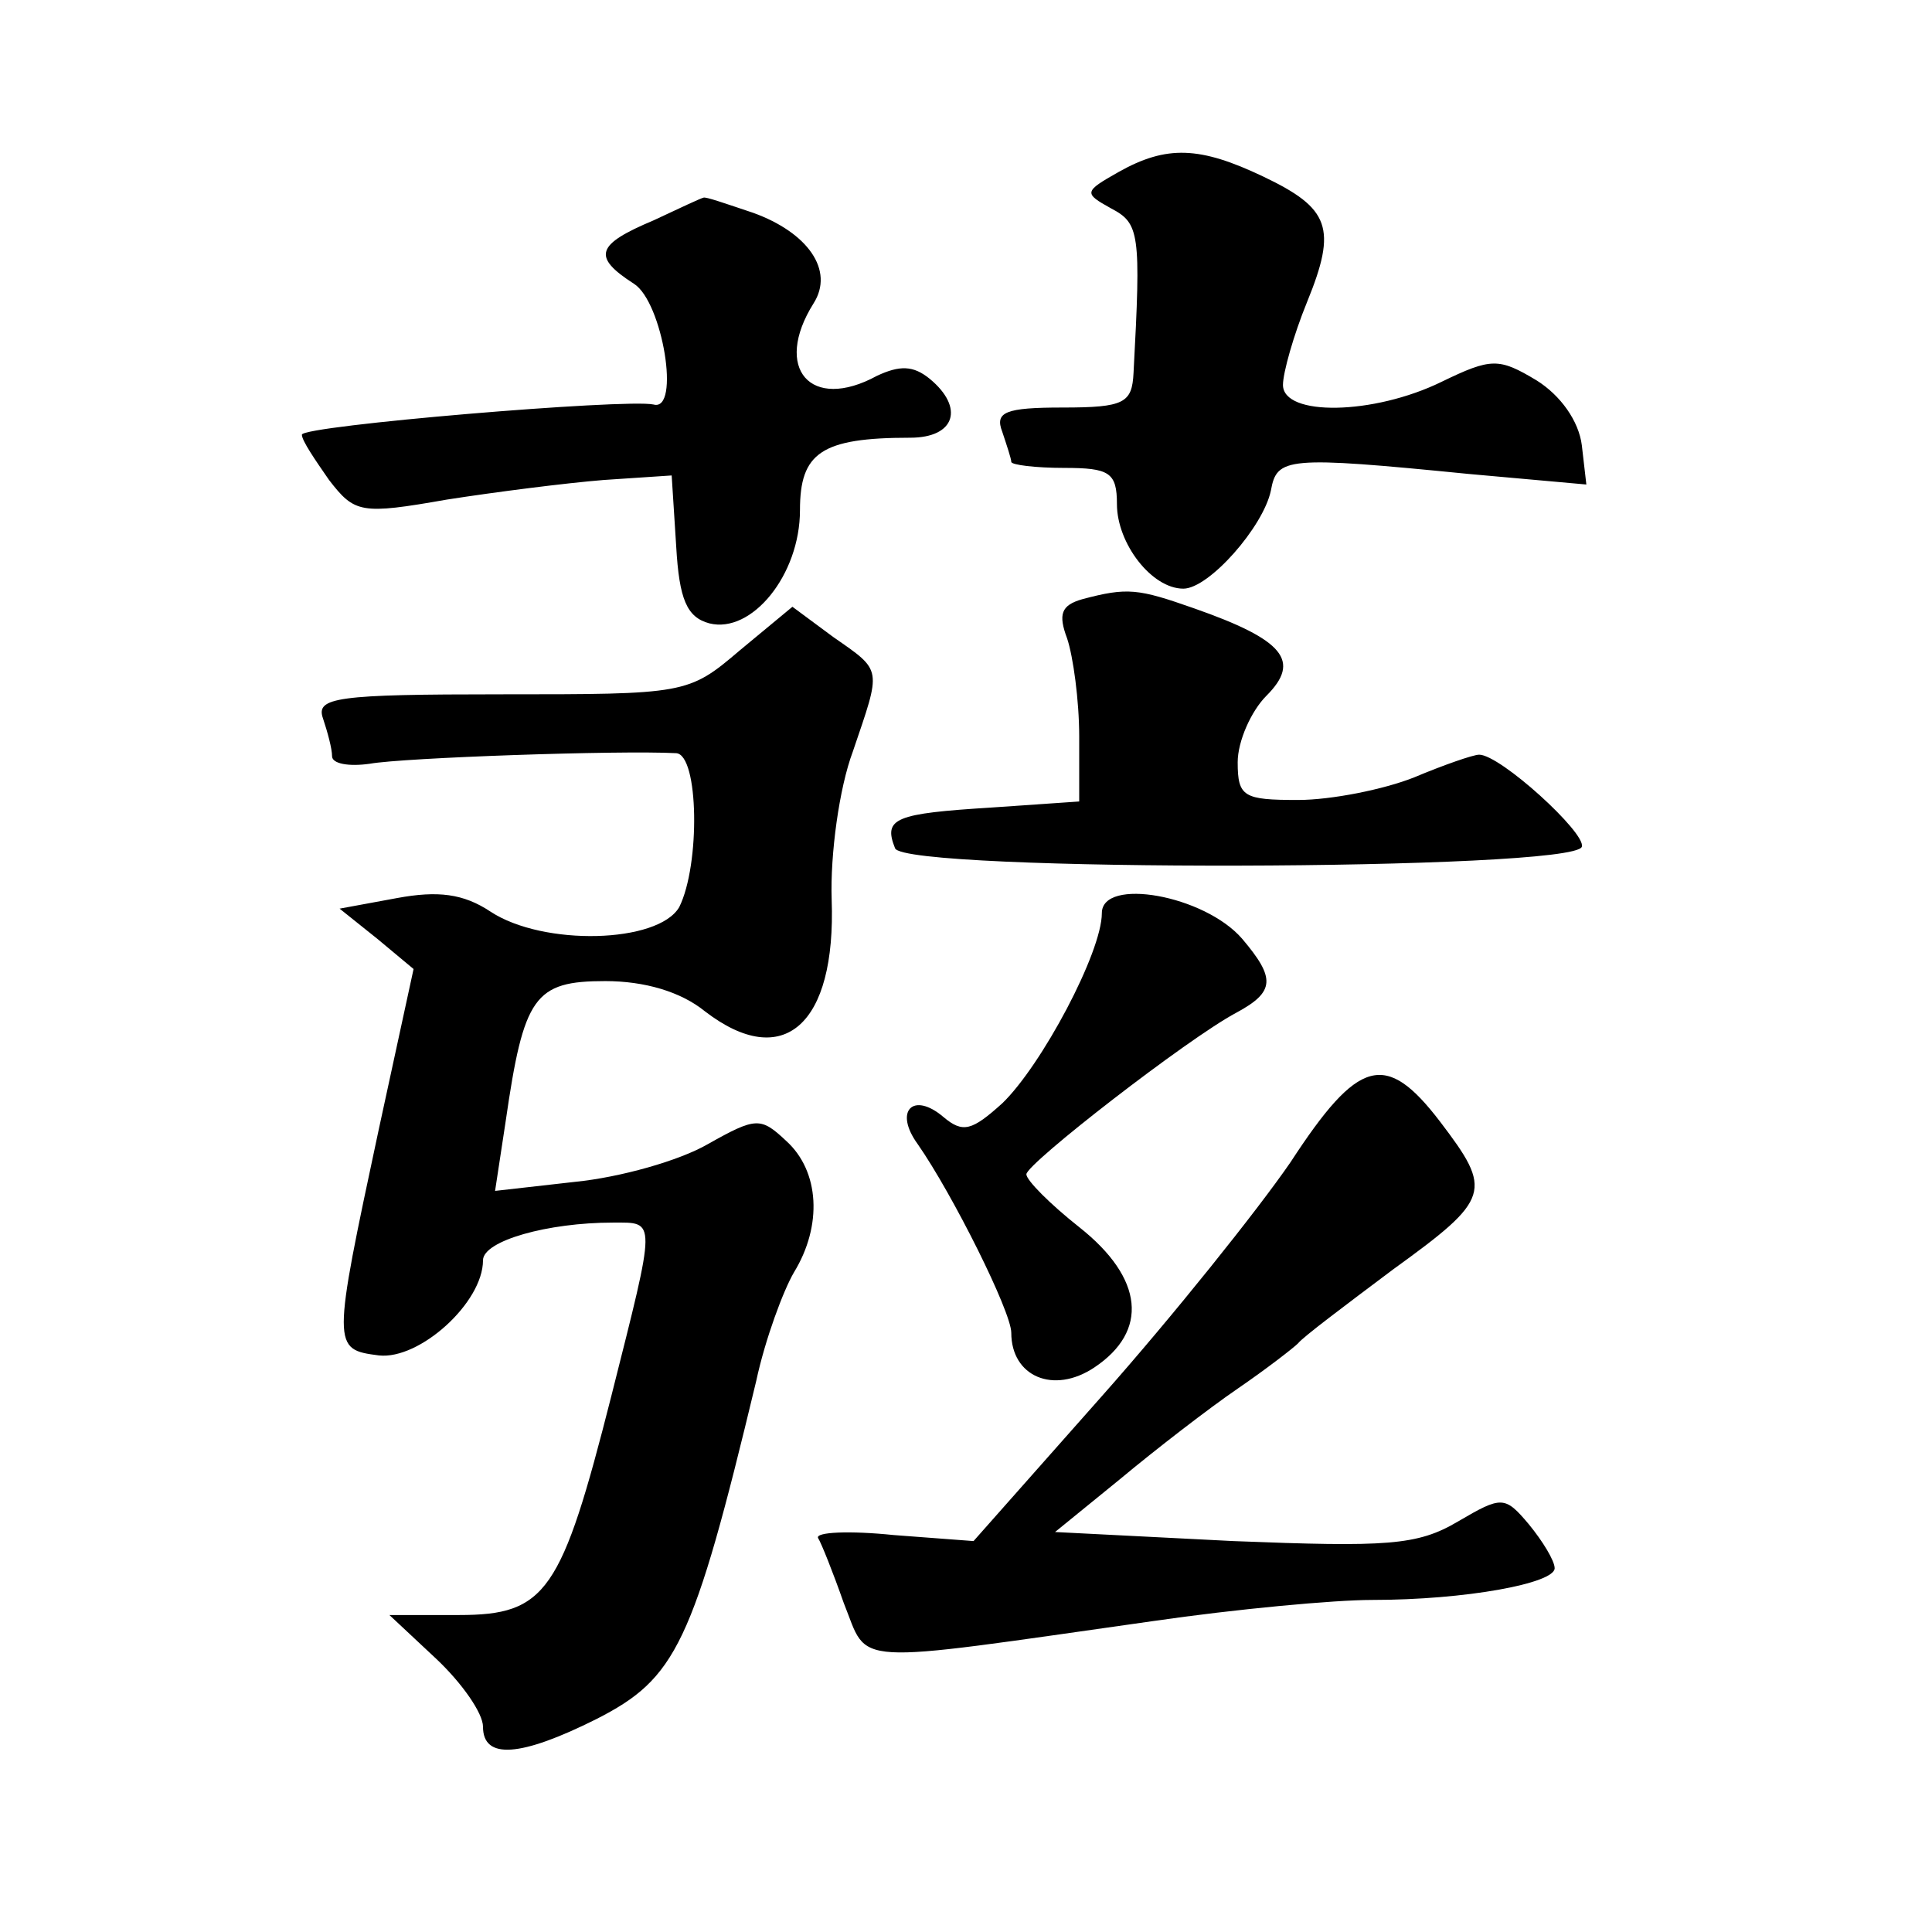 <?xml version="1.0" standalone="no"?>
<!DOCTYPE svg PUBLIC "-//W3C//DTD SVG 20010904//EN"
 "http://www.w3.org/TR/2001/REC-SVG-20010904/DTD/svg10.dtd">
<svg version="1.0" xmlns="http://www.w3.org/2000/svg"
 width="128pt" height="128pt" viewBox="0 0 128 128"
 preserveAspectRatio="xMidYMid meet">
<g transform="translate(0,128) scale(0.1,-0.1)"
fill="#0" stroke="none">
<path d="M741 1166 c-23 -13 -23 -14 -5 -24 19 -10 20 -16 15 -109 -1 -20 -6 -23
-47 -23 -38 0 -45 -3 -40 -16 3 -9 6 -18 6 -20 0 -2 16 -4 35 -4 30 0 35 -3 35
-24 0 -26 23 -56 44 -56 17 0 53 41 58 65 4 22 10 23 131 11 l78 -7 -3 26 c-2 16
-14 33 -30 43 -25 15 -30 15 -63 -1 -45 -22 -105 -23 -105 -2 0 8 7 33 16 55 20
49 15 62 -29 83 -42 20 -64 21 -96 3z M433 1134 c-38 -16 -41 -24 -13 -42 19 -12
31 -85 13 -80 -18 4 -233 -14 -233 -20 0 -4 9 -17 18 -30 17 -22 21 -23 78 -13
32 5 79 11 104 13 l45 3 3 -47 c2 -35 7 -47 22 -51 28 -7 60 32 60 75 0 38 14 48
73 48 30 0 36 20 13 39 -11 9 -20 9 -35 2 -44 -24 -69 5 -42 48 14 22 -4 47 -40
60 -18 6 -32 11 -33 10 -1 0 -16 -7 -33 -15z M717 883 c-14 -4 -16 -10 -10 -26
4 -12 8 -41 8 -65 l0 -43 -58 -4 c-64 -4 -72 -7 -64 -27 6 -16 450 -15 455 1 3
9 -54 61 -68 61 -4 0 -24 -7 -43 -15 -20 -8 -55 -15 -77 -15 -36 0 -40 2 -40 25
0 14 9 34 19 44 23 23 12 37 -48 58 -37 13 -44 14 -74 6z M490 849 c-34 -29 -36
-29 -158 -29 -109 0 -123 -2 -118 -16 3 -9 6 -20 6 -25 0 -5 11 -7 25 -5 22 4 165
9 203 7 15 -1 16 -74 2 -102 -14 -24 -90 -26 -125 -3 -18 12 -35 14 -62 9 l-38
-7 25 -20 24 -20 -23 -106 c-31 -145 -31 -146 0 -150 27 -3 69 35 69 63 0 13 43
25 86 25 29 0 29 4 -1 -115 -33 -130 -43 -145 -101 -145 l-46 0 31 -29 c17 -16
31 -36 31 -45 0 -22 25 -20 75 5 53 27 64 49 106 224 6 28 18 60 25 72 19 31 17
67 -5 87 -17 16 -20 16 -52 -2 -19 -11 -58 -22 -88 -25 l-53 -6 7 46 c12 83 19
93 66 93 26 0 50 -7 66 -20 52 -40 87 -9 84 74 -1 30 5 74 14 98 19 56 20 53 -13
76 l-27 20 -35 -29z M730 675 c0 -26 -40 -101 -66 -126 -20 -18 -26 -20 -39 -9
-20 17 -33 4 -17 -18 23 -33 62 -111 62 -125 0 -29 28 -41 55 -23 36 24 33 59 -10
93 -19 15 -35 31 -35 35 0 7 107 90 139 107 26 14 26 23 4 49 -25 29 -93 41 -93
17z M855 510 c-22 -32 -78 -102 -125 -155 l-85 -96 -53 4 c-29 3 -52 2 -50 -2 2
-3 10 -23 17 -43 17 -42 0 -41 205 -12 55 8 120 14 145 14 62 0 121 11 121 21 0
5 -8 18 -17 29 -16 19 -18 19 -47 2 -27 -16 -47 -17 -149 -13 l-118 6 43 35 c24
20 59 47 78 60 19 13 37 27 40 30 3 4 31 25 63 49 65 47 66 52 31 98 -36 47 -54
42 -99 -27z"/>
</g>
</svg>
